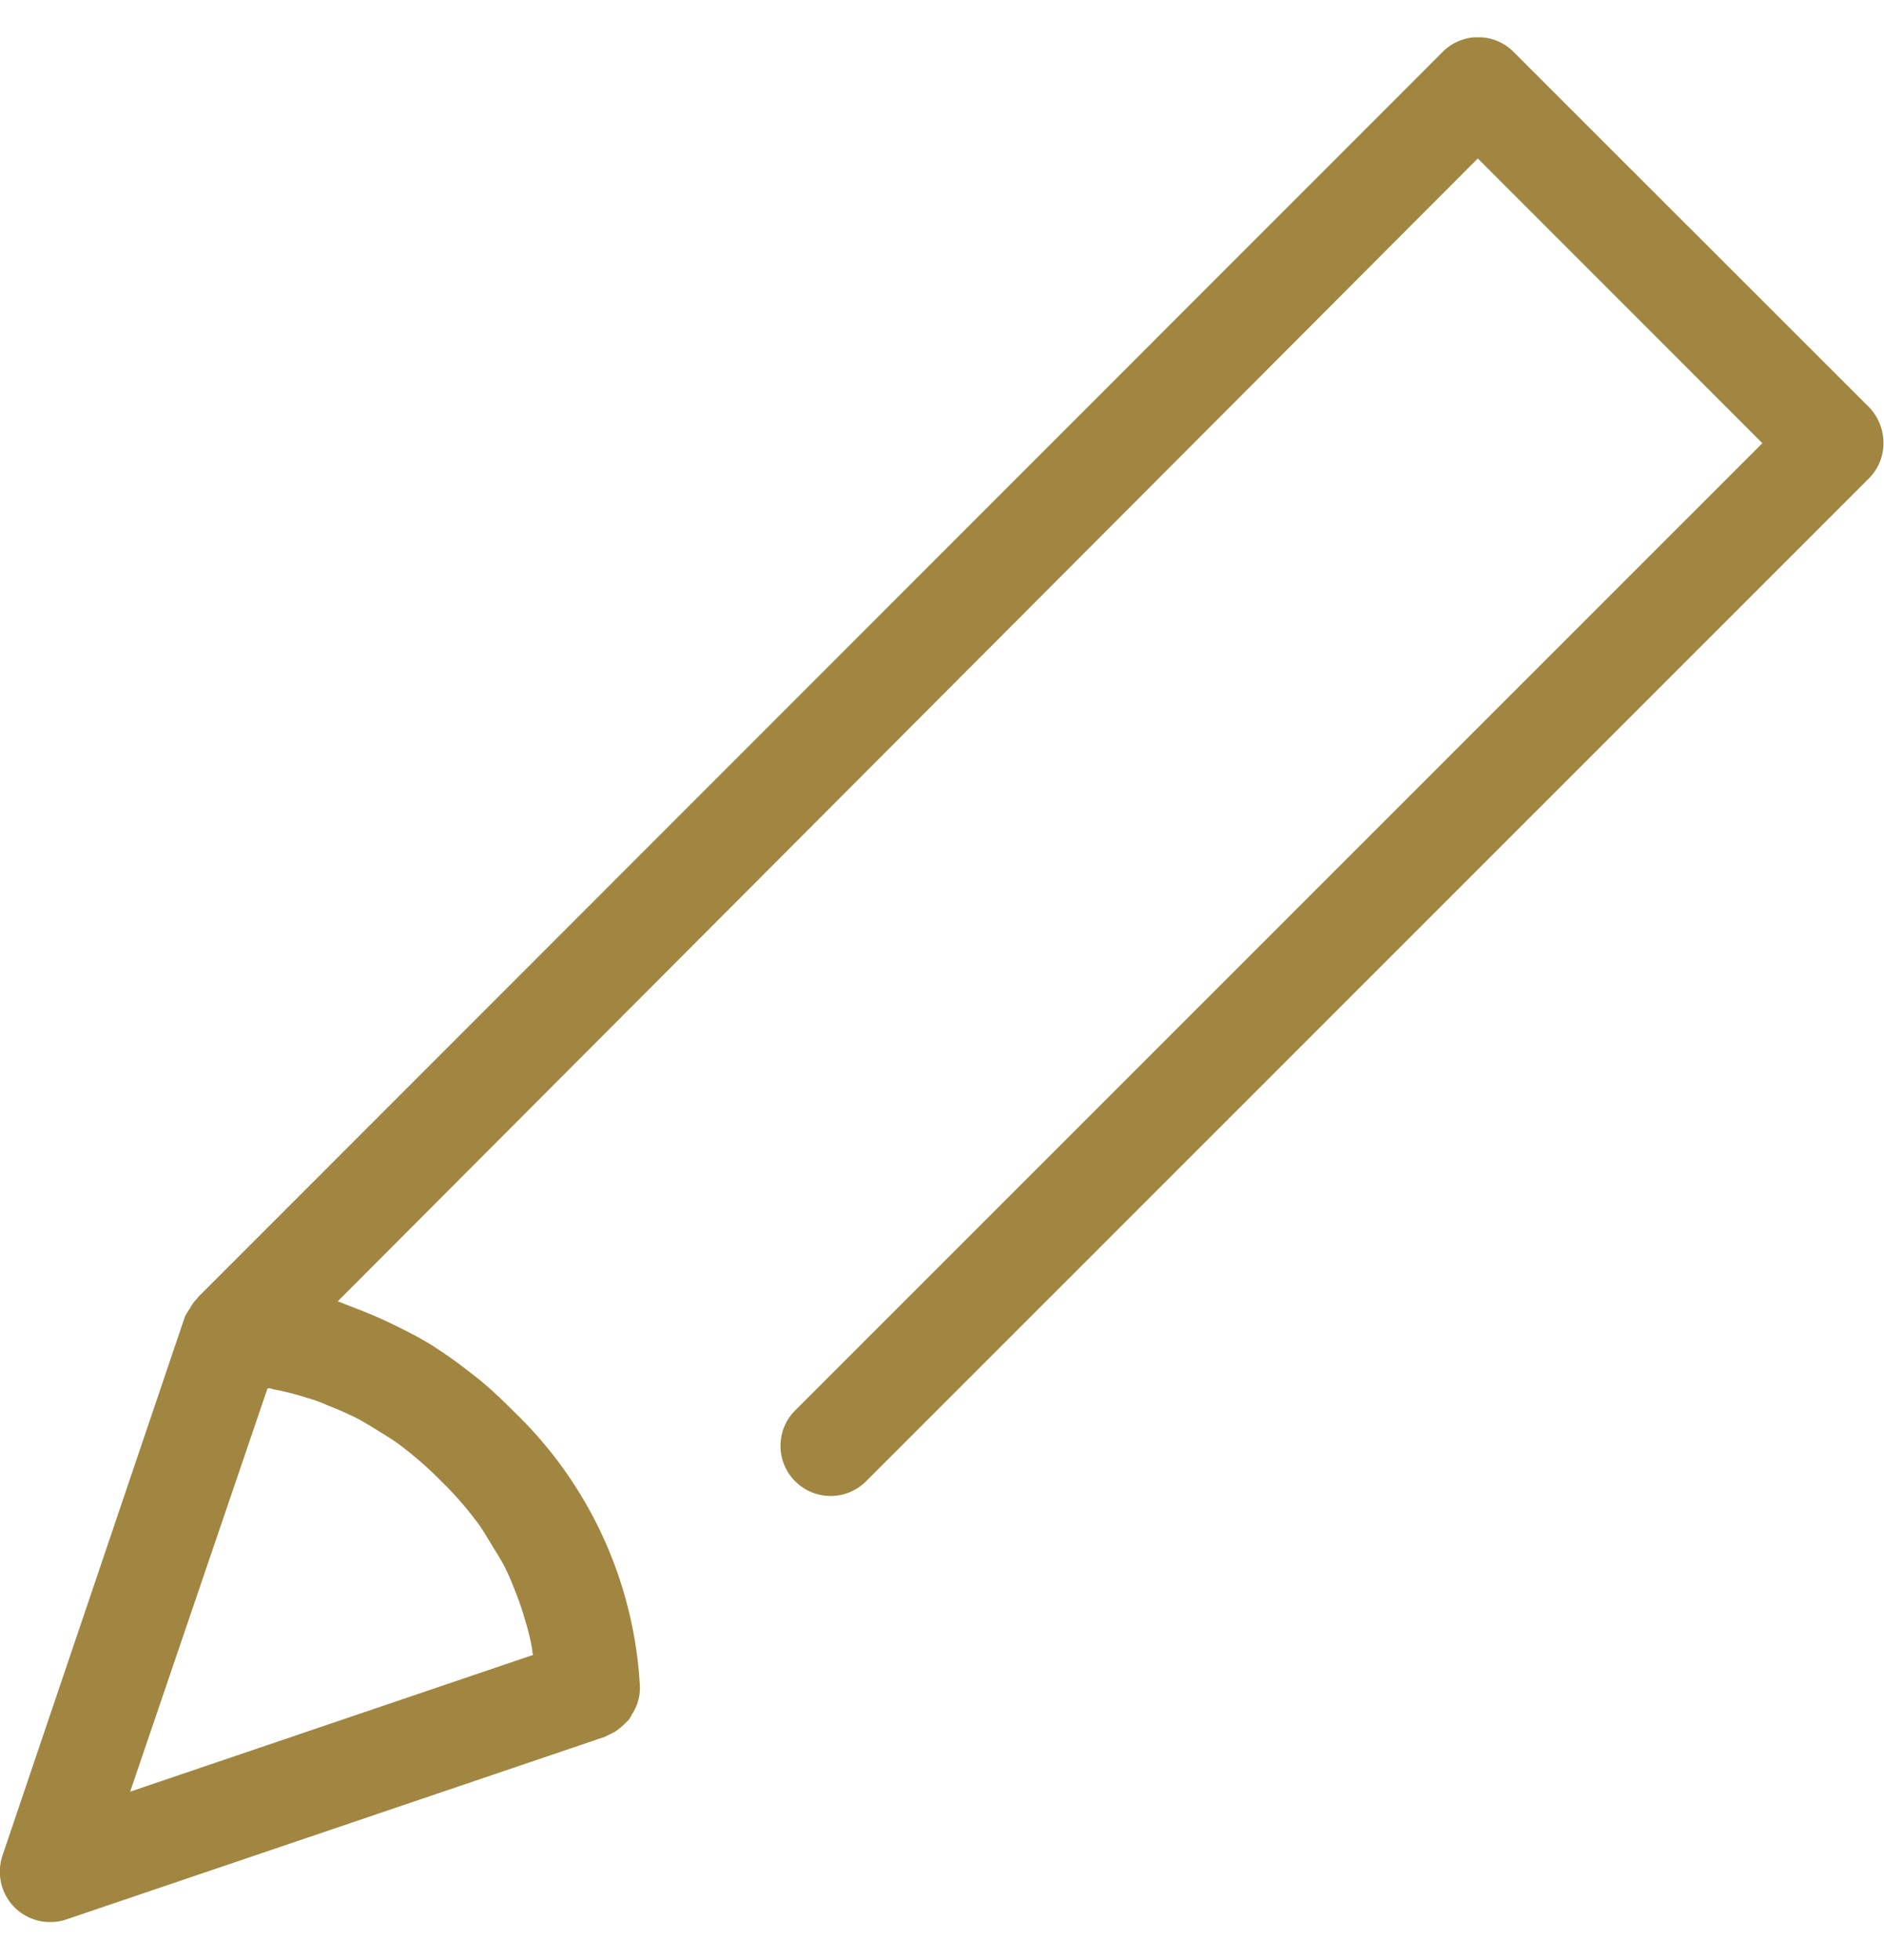<svg width="25" height="26" fill="none" xmlns="http://www.w3.org/2000/svg"><g clip-path="url(#a)"><path d="M24.806 5.406 20.084.688a.664.664 0 0 0-.94 0L2.633 17.202s-.013.02-.026.033c-.034.033-.054.067-.08.107 0 .013-.014.02-.02.033-.02.034-.04.06-.054.093l-2.42 7.146c-.08.24-.02.507.16.688a.672.672 0 0 0 .687.16l7.144-2.422.08-.04c.013 0 .02-.014.033-.014a.773.773 0 0 0 .14-.107l.067-.066c.02-.027.033-.054.047-.08a.634.634 0 0 0 .1-.367 5.461 5.461 0 0 0-1.674-3.643l-.02-.02c-.14-.14-.28-.274-.434-.4l-.18-.14a5.39 5.39 0 0 0-.314-.227c-.073-.047-.146-.1-.22-.14a4.6 4.6 0 0 0-.313-.167 5.727 5.727 0 0 0-.547-.247l-.154-.06-.153-.06L19.61 2.102l3.776 3.777-12.834 12.83a.665.665 0 1 0 .94.941L24.8 6.346a.66.66 0 0 0 .193-.473.69.69 0 0 0-.193-.474l.006.007ZM3.555 18.416s.047 0 .067.013c.153.027.306.067.453.114.094.026.187.06.274.1.12.046.24.1.353.153.12.06.234.134.354.207.086.053.173.107.253.167.194.147.38.307.554.487.173.167.327.347.473.54.06.08.114.174.167.26.067.114.14.22.2.34.06.121.107.241.154.361.033.087.066.18.093.274.047.146.087.3.113.453 0 .02 0 .047.014.067l-5.35 1.815 1.821-5.344.007-.007Z" fill="#A18641"/></g><defs><clipPath id="a"><path fill="#fff" transform="translate(0 .495)" d="M0 0h25v25H0z"/></clipPath></defs></svg>